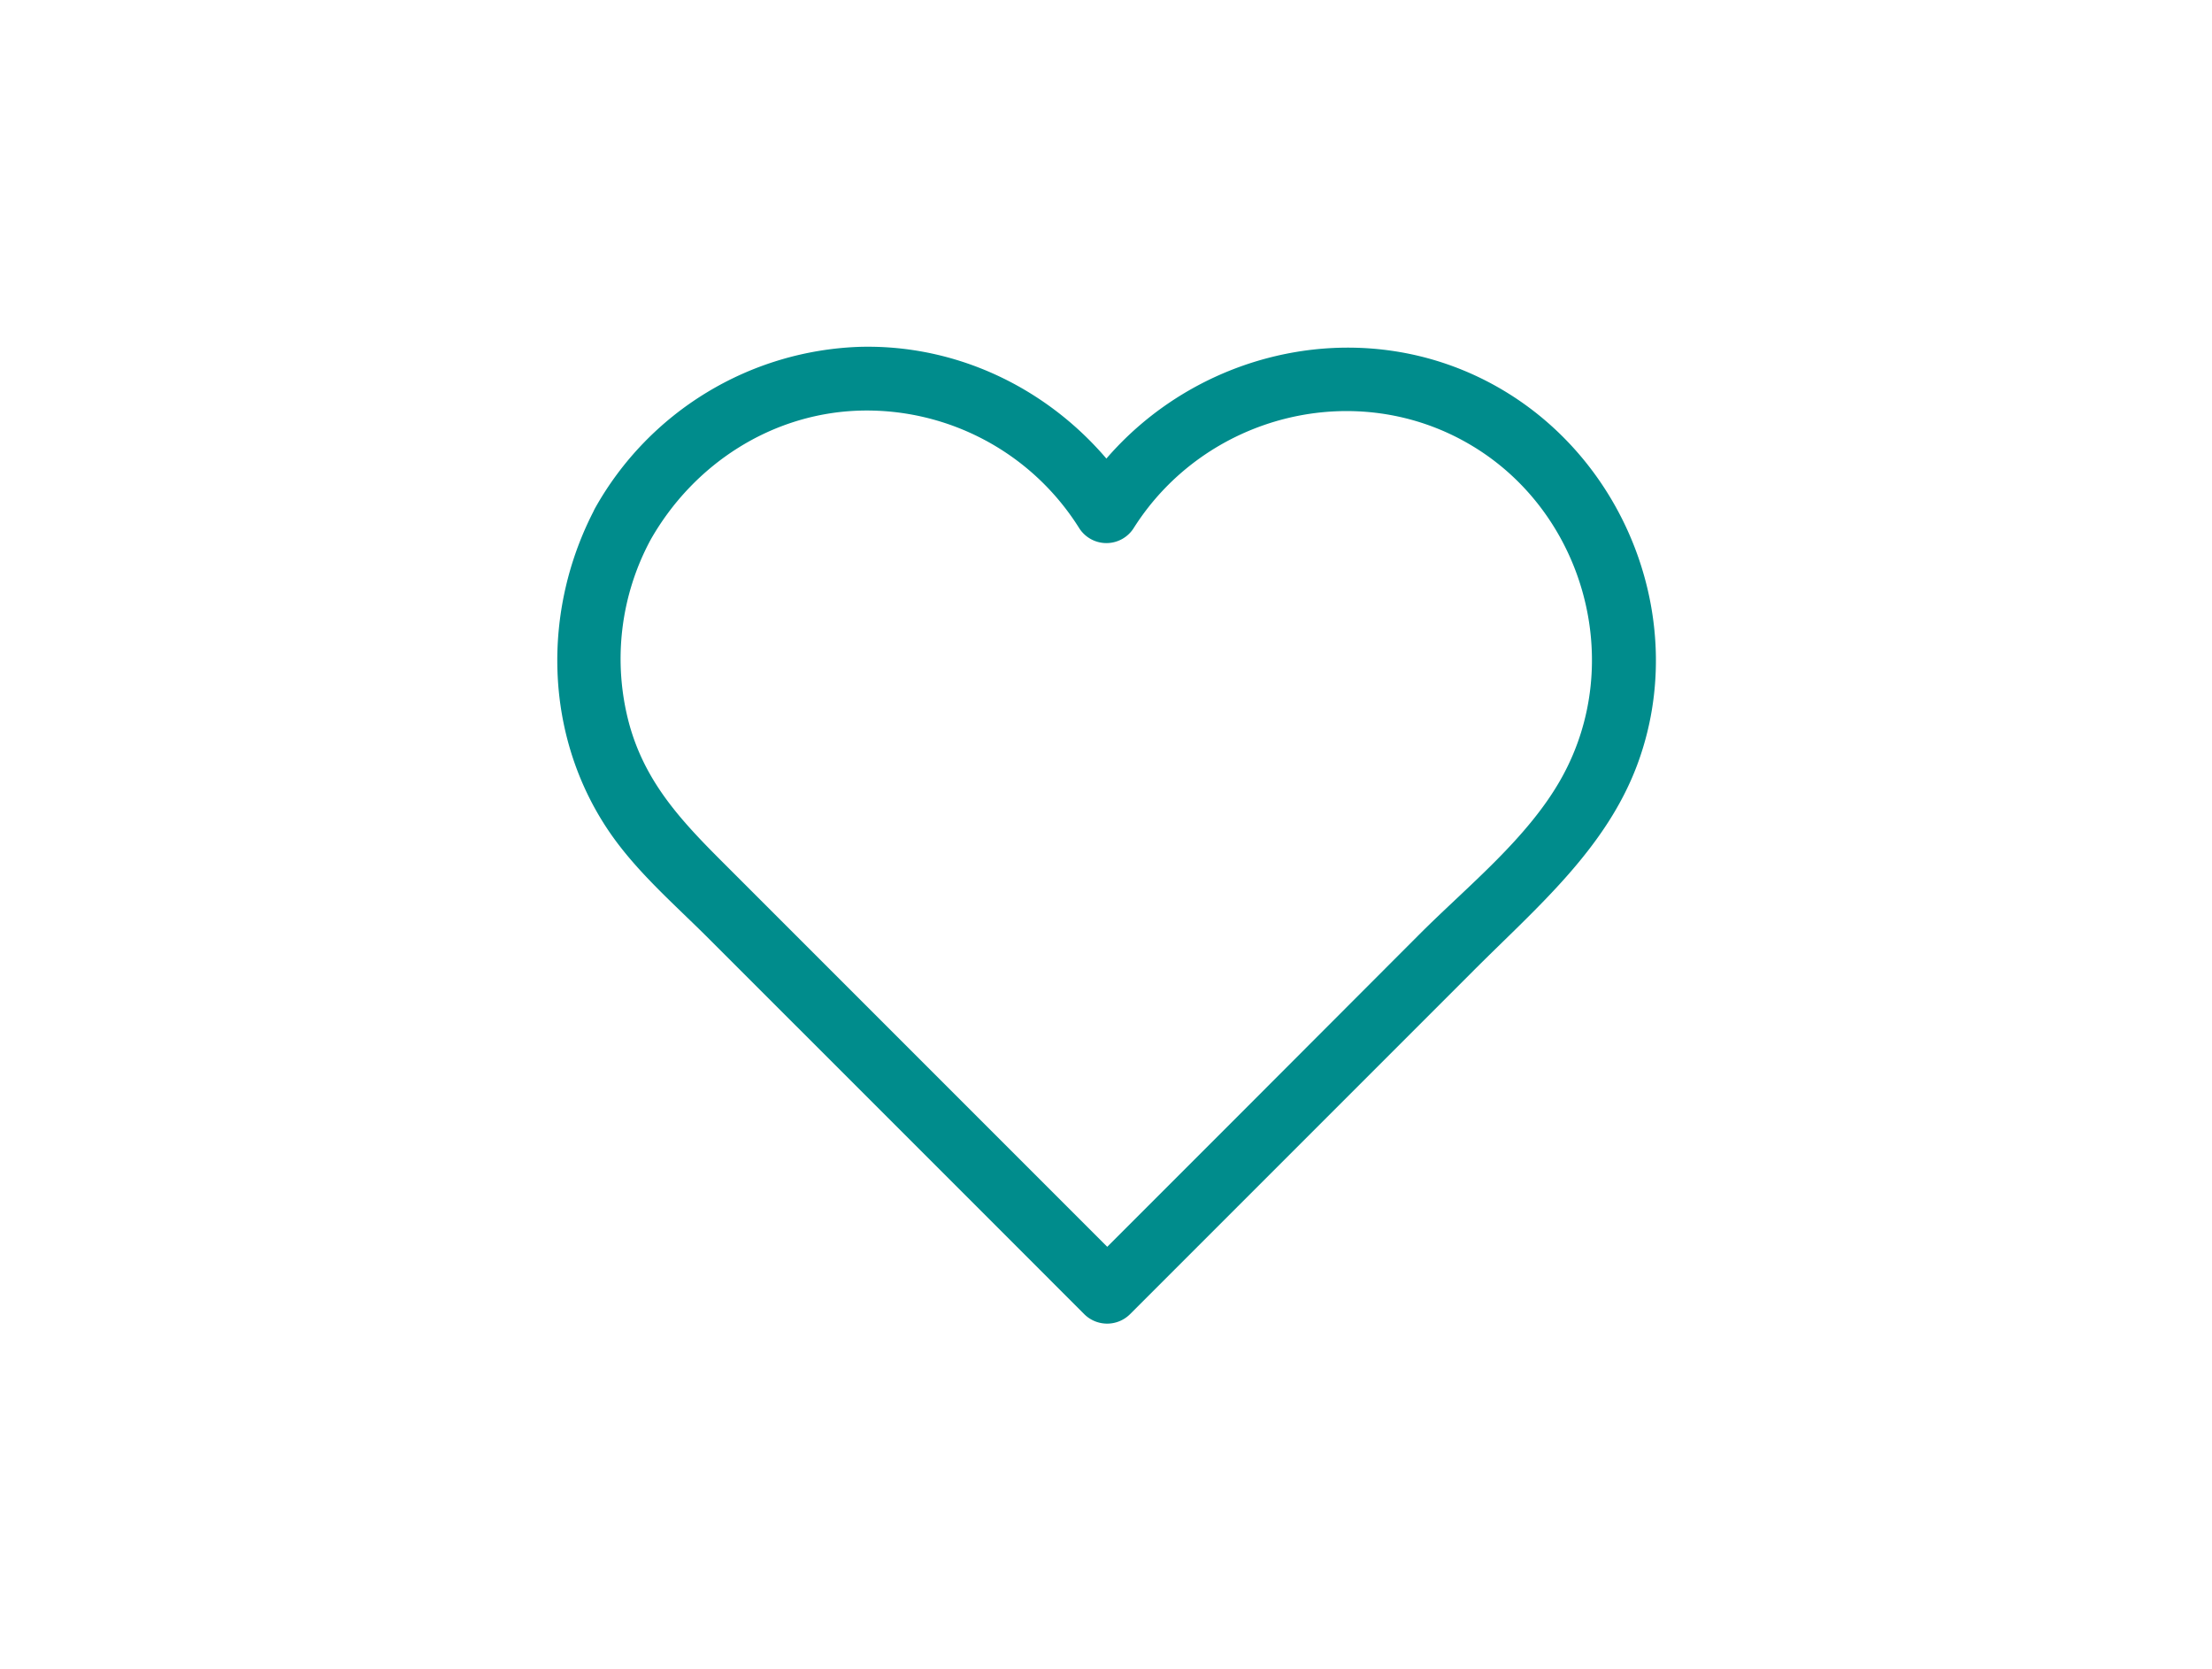 <svg id="Ebene_1" data-name="Ebene 1" xmlns="http://www.w3.org/2000/svg" viewBox="0 0 415.9 313.71"><defs><style>.cls-1{fill:none;}.cls-2{fill:#008c8c;}</style></defs><ellipse class="cls-1" cx="207.73" cy="156.85" rx="157.8" ry="156.85"/><path class="cls-2" d="M122.3,101.52c8.1-14.3,22.83-23.86,39.42-24.33a47.13,47.13,0,0,1,41.13,22,6.07,6.07,0,0,0,10.36,0C226.67,78,255,70.78,276.69,83.75c21.19,12.65,29,40.75,16.95,62.43-6.28,11.32-17.59,20.29-26.76,29.46L232.57,210l-28.63,28.63h8.49l-77-77c-7.67-7.68-14.21-14.83-17.15-25.62a47.17,47.17,0,0,1,4-34.45c3.61-6.83-6.75-12.9-10.36-6.06-10.09,19.07-9.69,42.64,2.53,60.71,5.18,7.65,12.37,13.79,18.88,20.31l50.25,50.24,20.34,20.35a6.1,6.1,0,0,0,8.49,0l64.71-64.71c11.85-11.86,25.1-23,30.93-39.22,9.26-25.73-1.63-55.21-24.76-69.41-27.46-16.86-63.43-7.38-80.46,19.43h10.36c-11.15-17.55-30.53-28.54-51.49-28a59.36,59.36,0,0,0-49.78,30.27C108.12,102.19,118.49,108.24,122.3,101.52Z"/></svg>